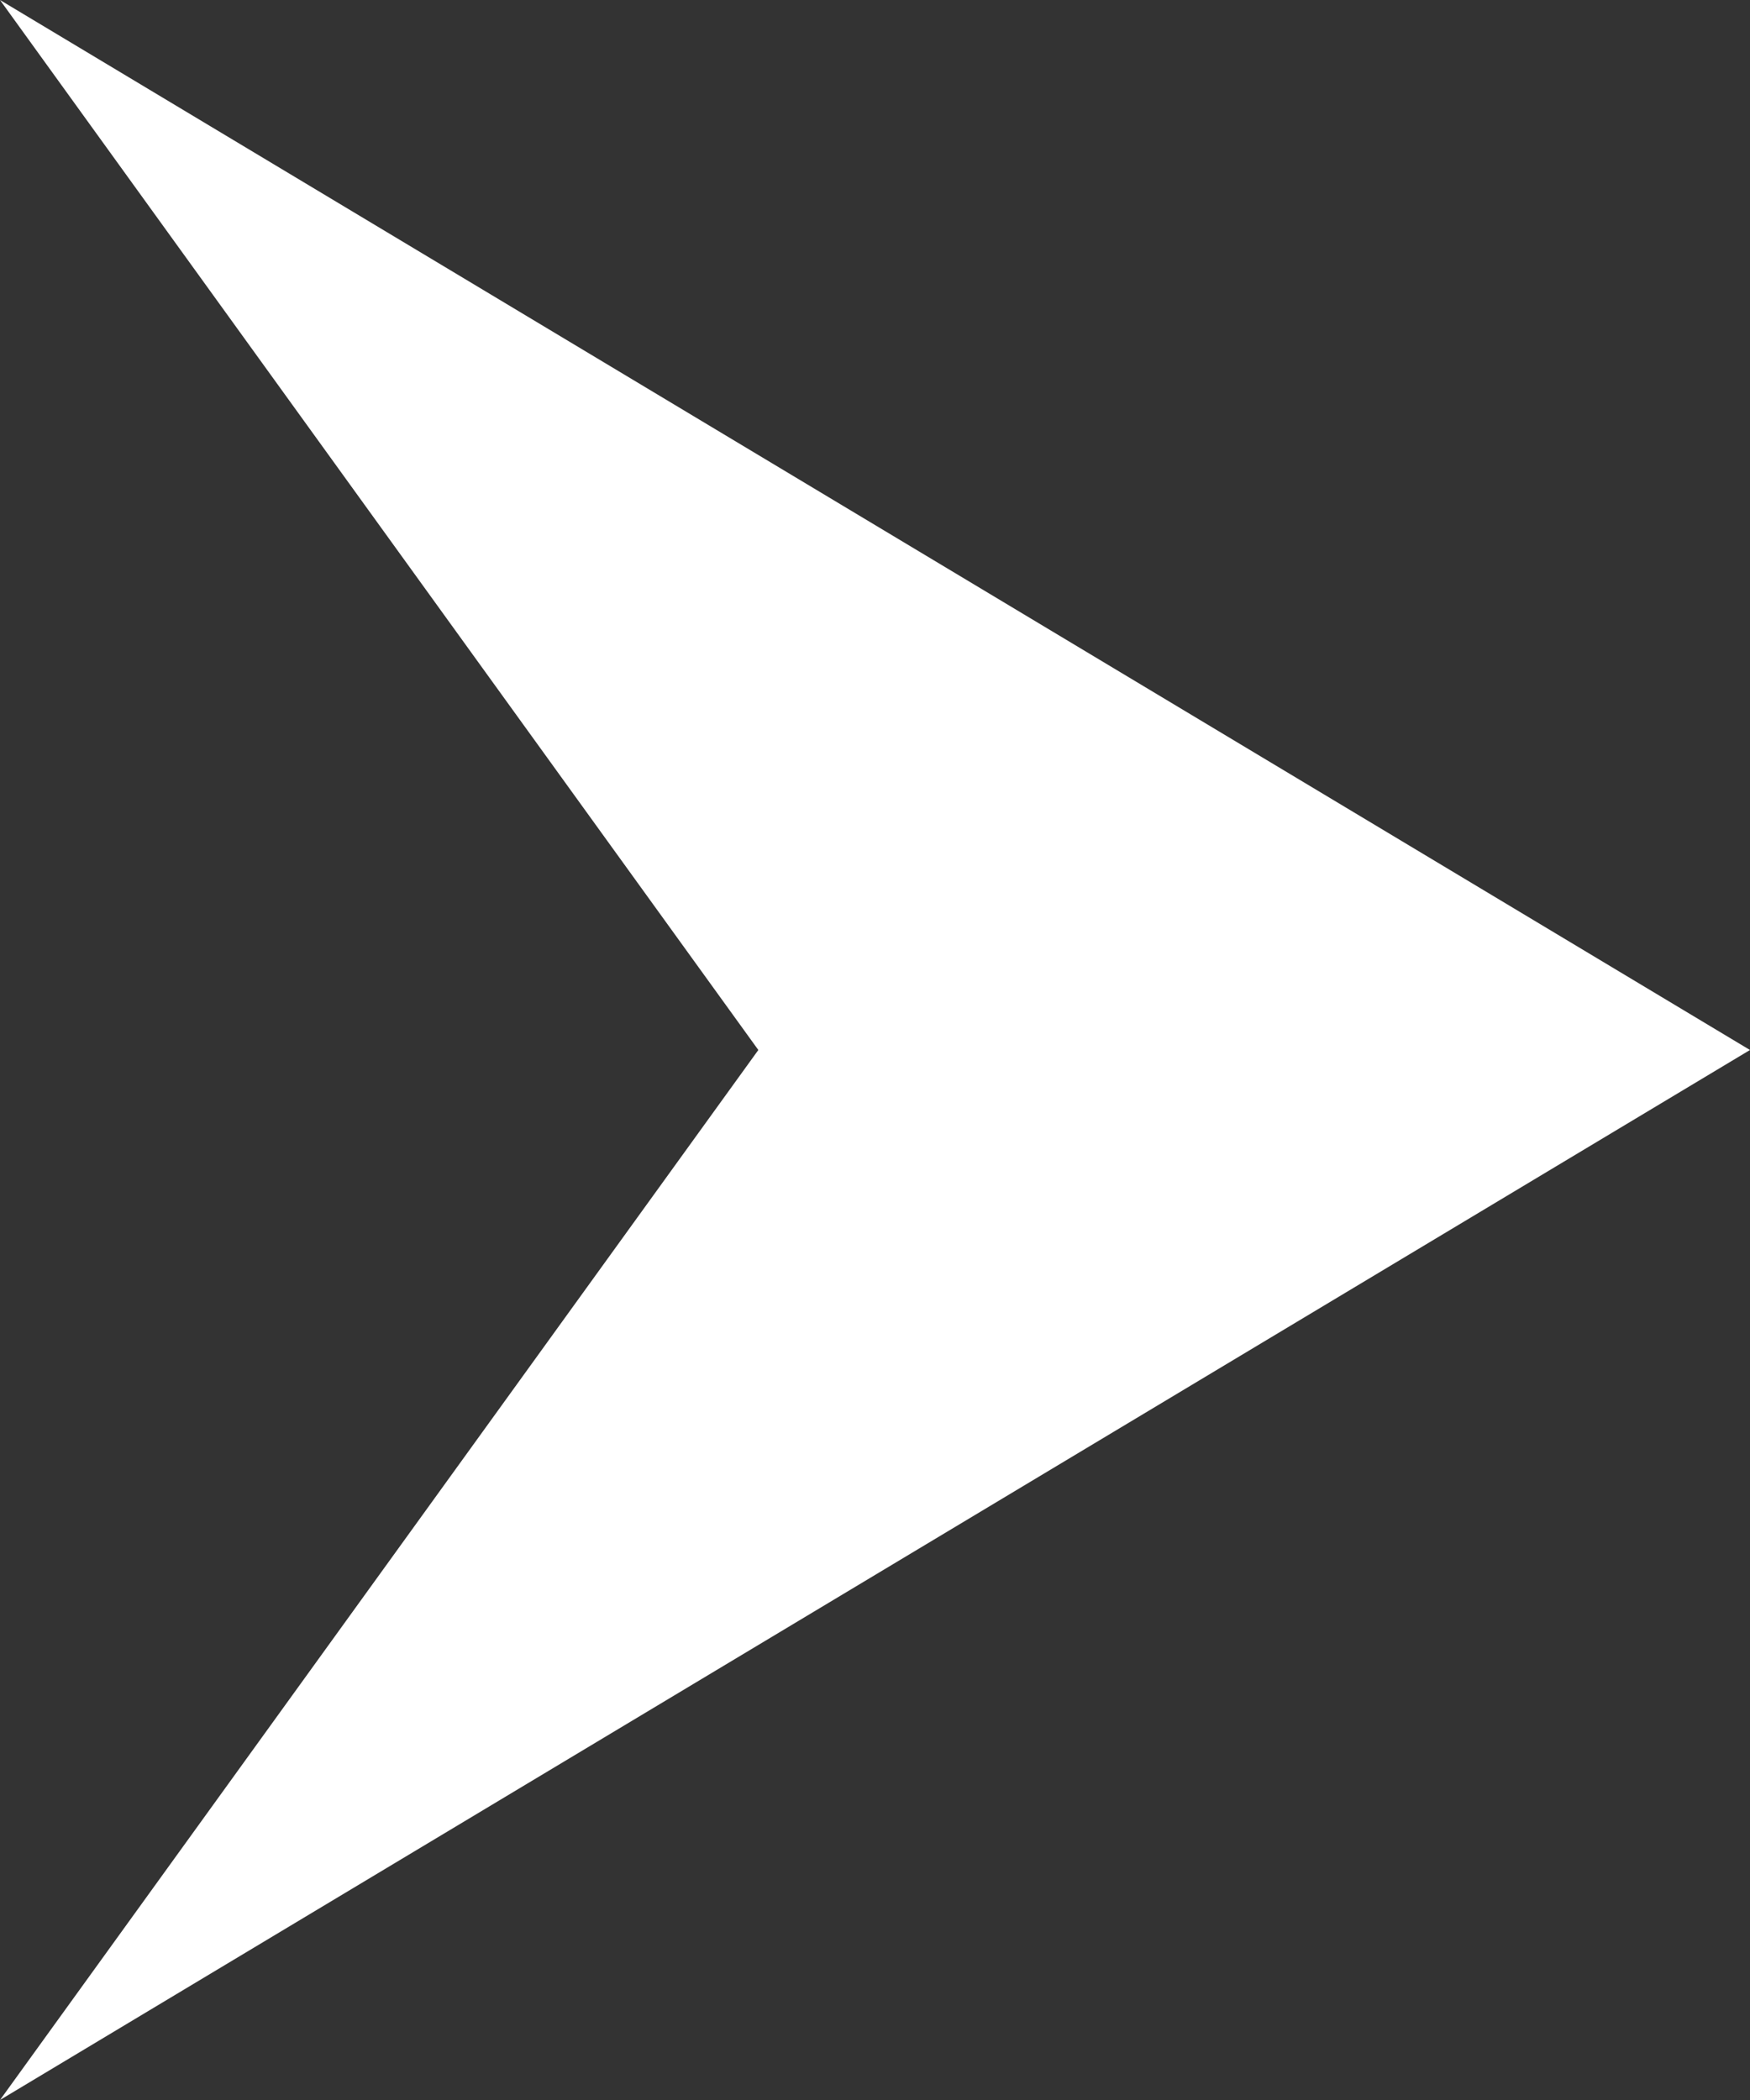 <svg width="15" height="18" viewBox="0 0 15 18" fill="none" xmlns="http://www.w3.org/2000/svg">
<rect x="0" y="0" width="15" height="18" fill="#333333" stroke="none"/>
<path d="M6.5 9L0 0L7.5 4.5L15 9L7.5 13.5L0 18L6.5 9Z" fill="white"/>
</svg>
